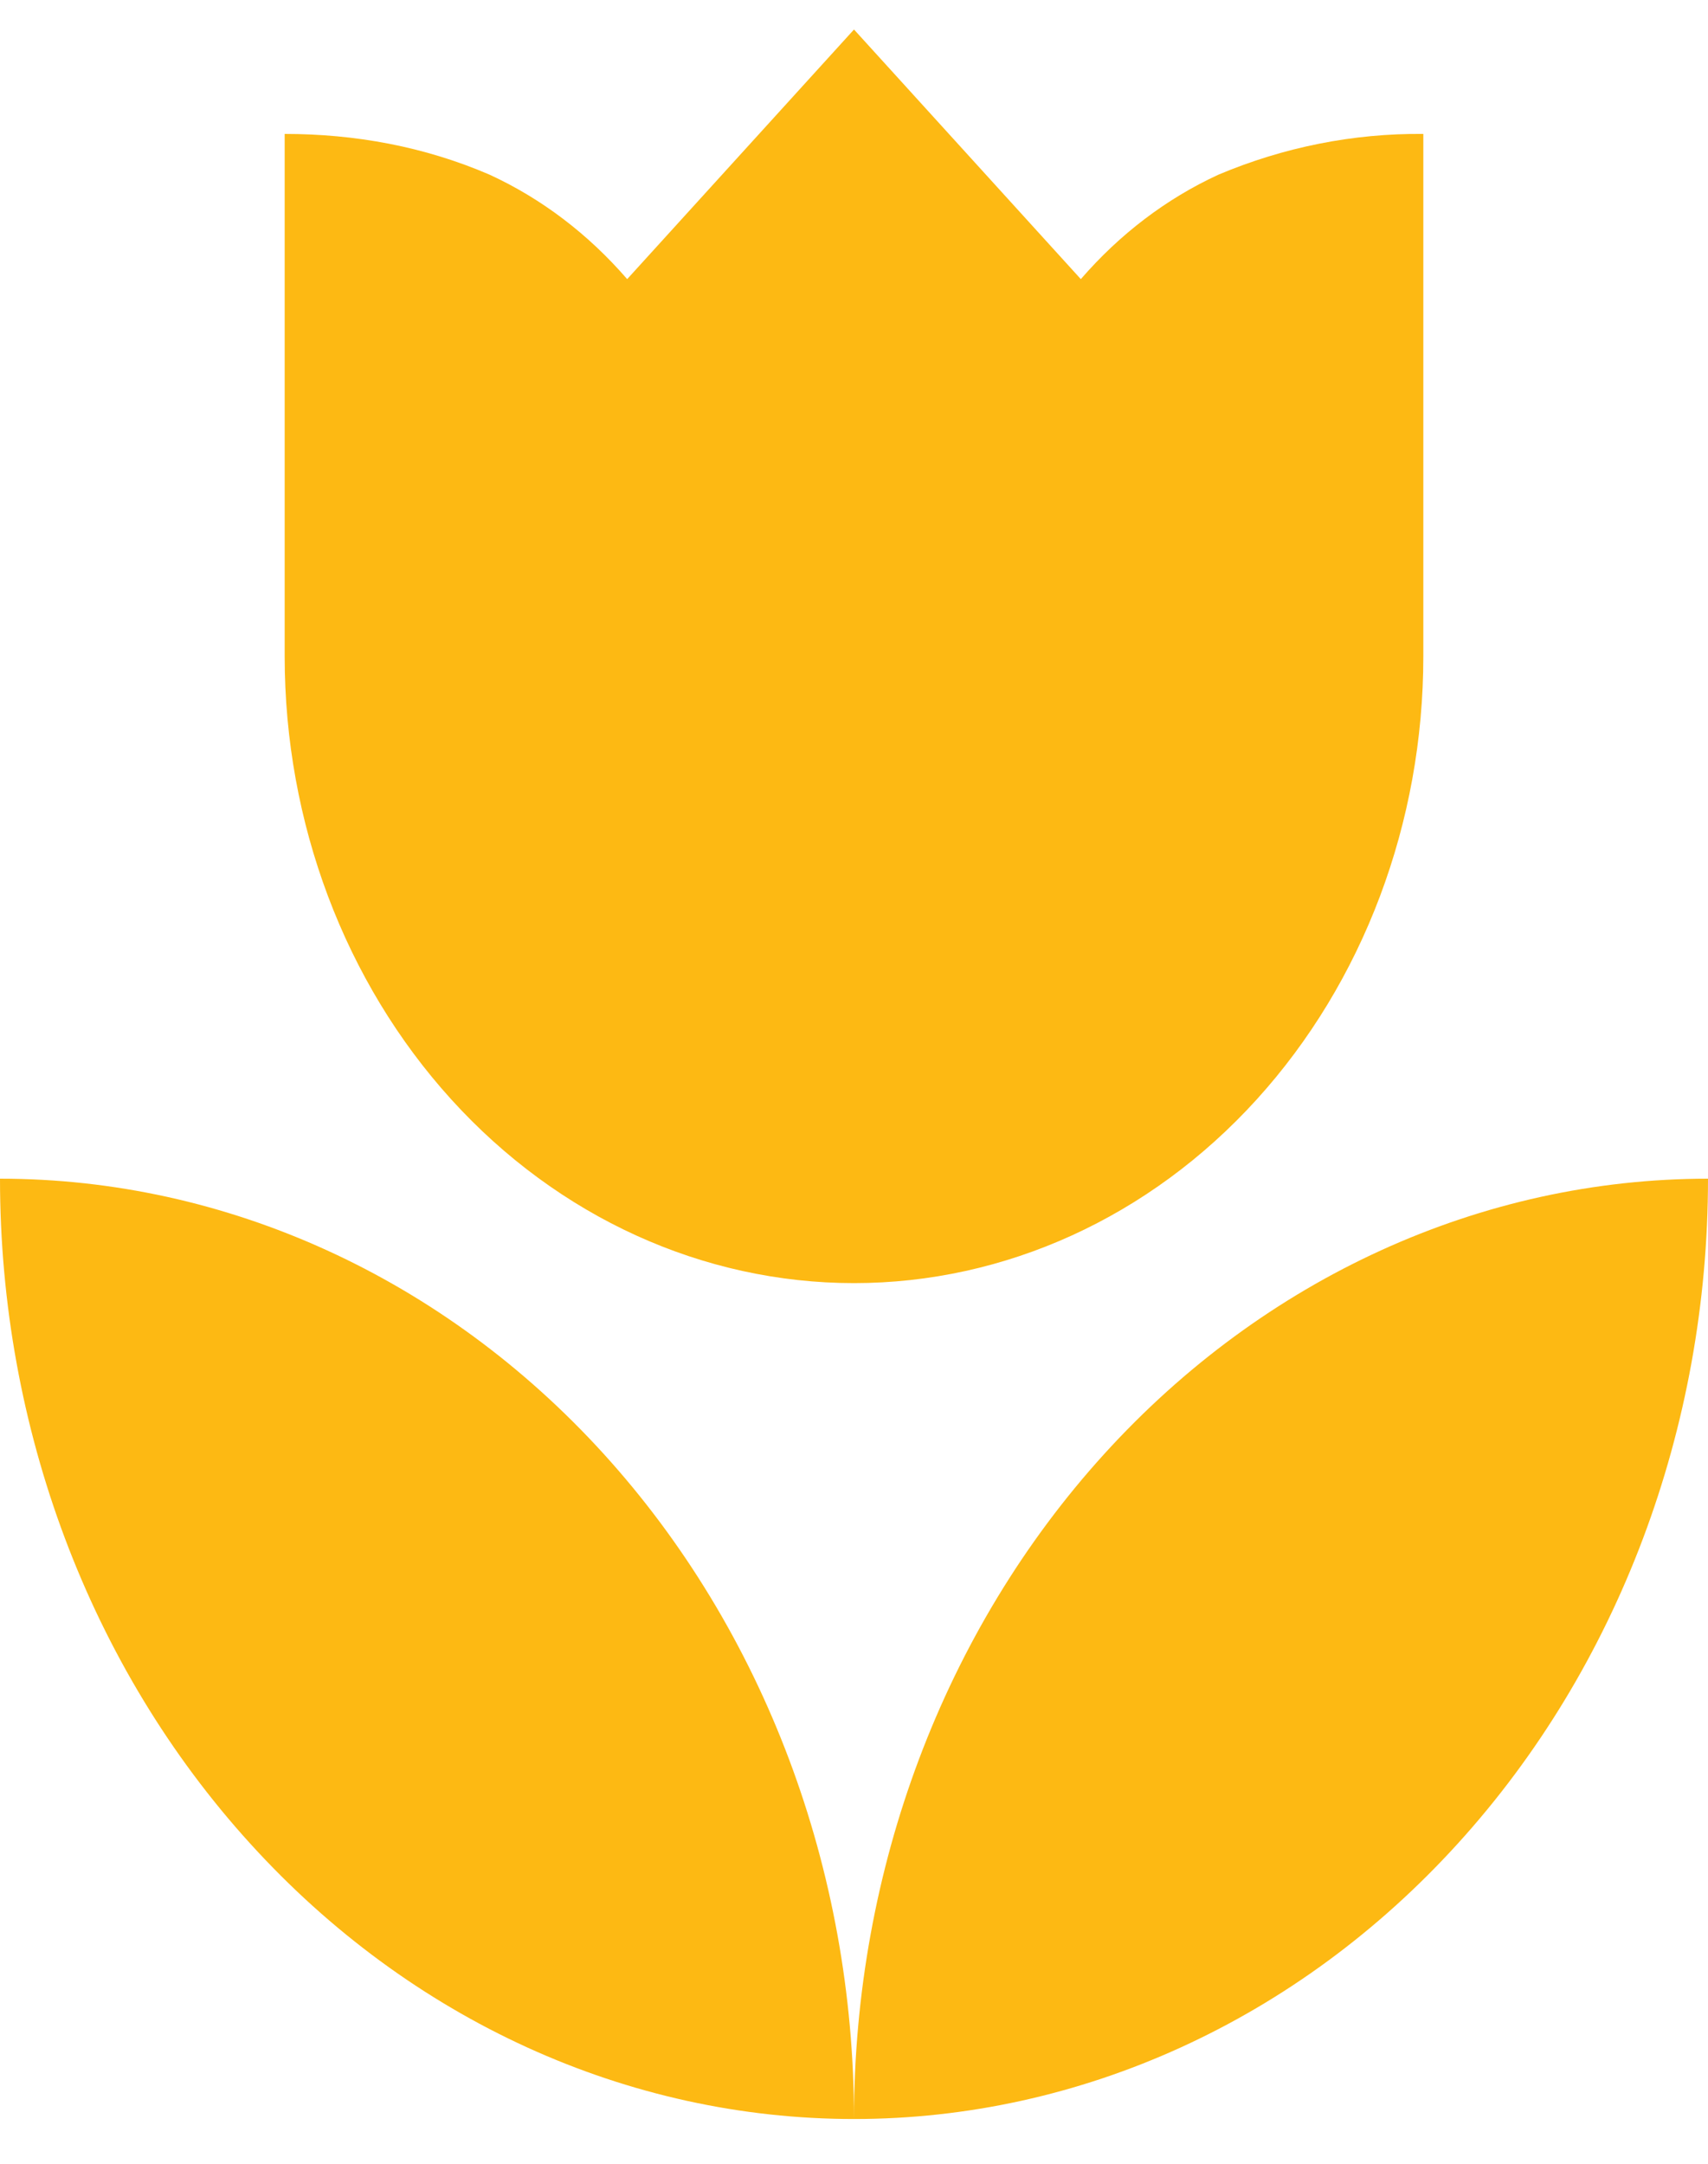 <svg width="15" height="19" viewBox="0 0 15 19" fill="none" xmlns="http://www.w3.org/2000/svg">
<path d="M0 10.35C0 12.54 0.79 14.64 2.197 16.188C3.603 17.737 5.511 18.607 7.5 18.607C7.5 16.417 6.71 14.317 5.303 12.768C3.897 11.22 1.989 10.35 0 10.35ZM7.5 18.607C9.489 18.607 11.397 17.737 12.803 16.188C14.21 14.64 15 12.54 15 10.35C13.011 10.35 11.103 11.22 9.697 12.768C8.29 14.317 7.5 16.417 7.5 18.607ZM12.5 1.176V5.763C12.5 7.223 11.973 8.623 11.036 9.655C10.098 10.688 8.826 11.267 7.5 11.267C6.174 11.267 4.902 10.688 3.964 9.655C3.027 8.623 2.5 7.223 2.5 5.763V1.176C3.117 1.176 3.725 1.286 4.3 1.534C4.758 1.745 5.167 2.057 5.508 2.451L7.5 0.259L9.492 2.451C9.833 2.057 10.242 1.745 10.7 1.534C11.274 1.292 11.885 1.17 12.5 1.176Z" fill="#FDB913"/>
</svg>
